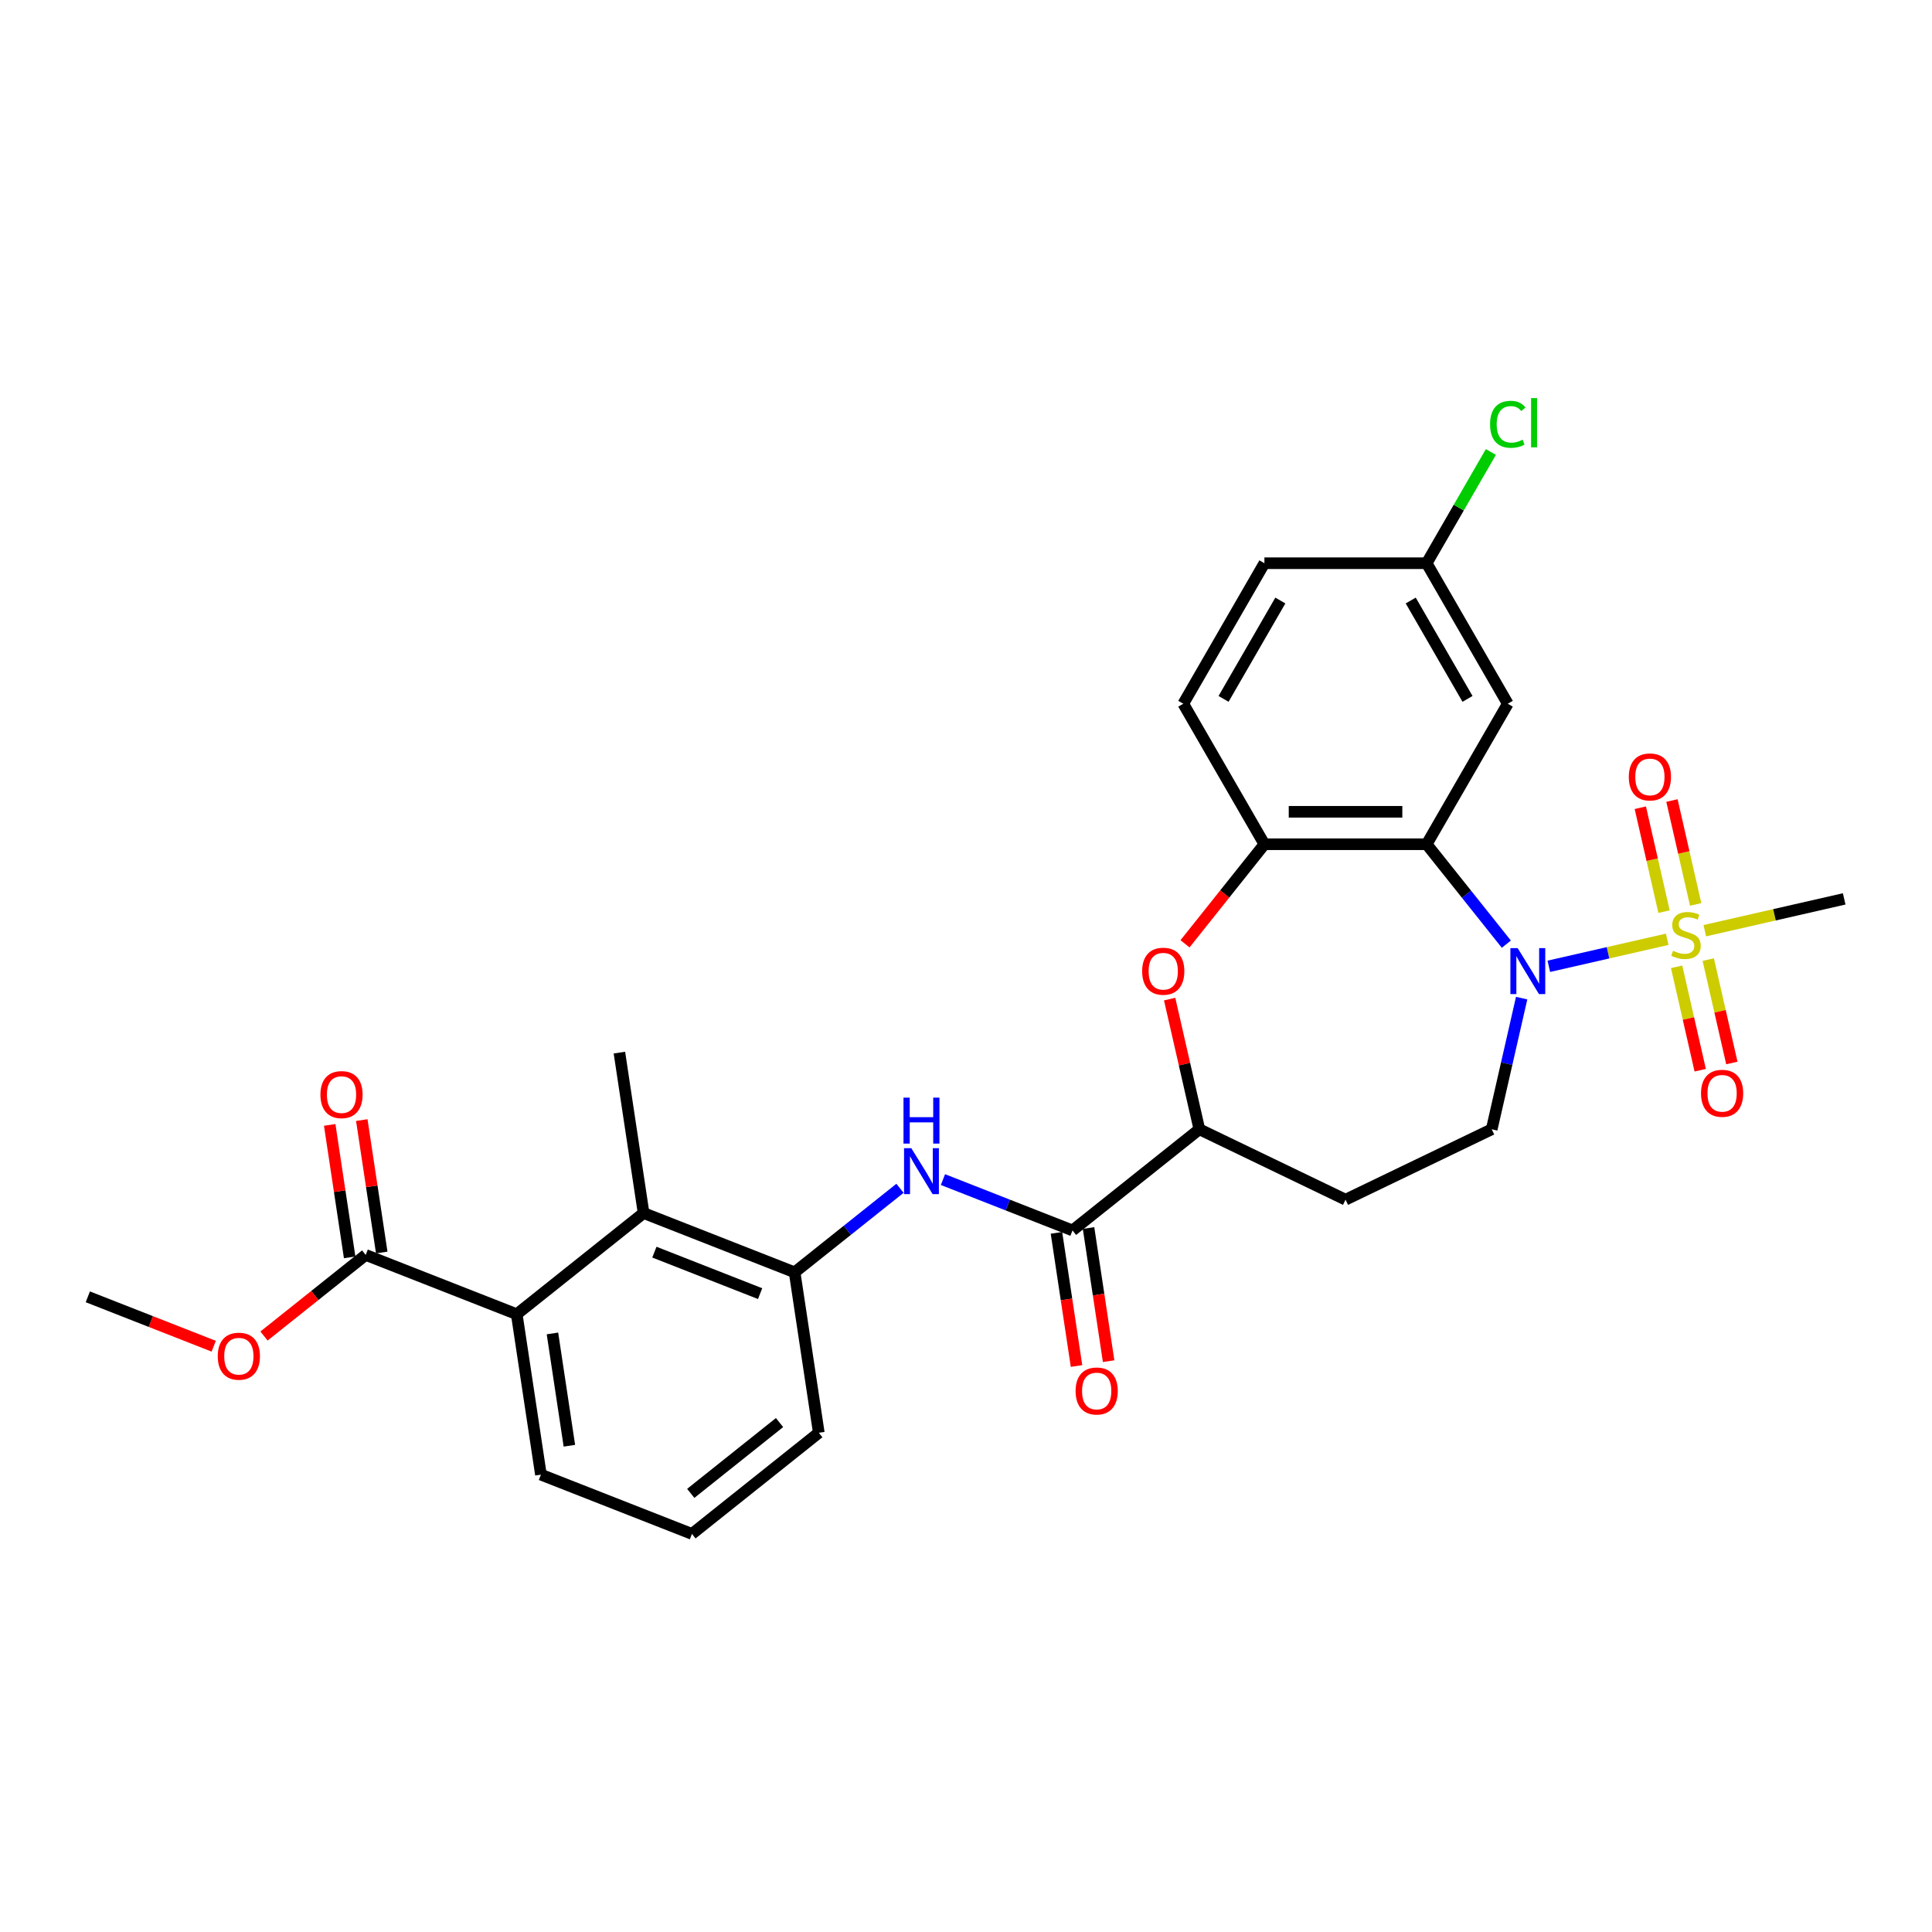 <?xml version='1.0' encoding='iso-8859-1'?>
<svg version='1.1' baseProfile='full'
              xmlns='http://www.w3.org/2000/svg'
                      xmlns:rdkit='http://www.rdkit.org/xml'
                      xmlns:xlink='http://www.w3.org/1999/xlink'
                  xml:space='preserve'
width='1000px' height='1000px' viewBox='0 0 1000 1000'>
<!-- END OF HEADER -->
<rect style='opacity:1.0;fill:#FFFFFF;stroke:none' width='1000' height='1000' x='0' y='0'> </rect>
<path class='bond-0' d='M 862.947,486.17 L 832.307,493.164' style='fill:none;fill-rule:evenodd;stroke:#CCCC00;stroke-width:6px;stroke-linecap:butt;stroke-linejoin:miter;stroke-opacity:1' />
<path class='bond-0' d='M 832.307,493.164 L 801.667,500.157' style='fill:none;fill-rule:evenodd;stroke:#0000FF;stroke-width:6px;stroke-linecap:butt;stroke-linejoin:miter;stroke-opacity:1' />
<path class='bond-13' d='M 877.673,468.124 L 871.536,441.235' style='fill:none;fill-rule:evenodd;stroke:#CCCC00;stroke-width:6px;stroke-linecap:butt;stroke-linejoin:miter;stroke-opacity:1' />
<path class='bond-13' d='M 871.536,441.235 L 865.398,414.345' style='fill:none;fill-rule:evenodd;stroke:#FF0000;stroke-width:6px;stroke-linecap:butt;stroke-linejoin:miter;stroke-opacity:1' />
<path class='bond-13' d='M 861.298,471.862 L 855.161,444.972' style='fill:none;fill-rule:evenodd;stroke:#CCCC00;stroke-width:6px;stroke-linecap:butt;stroke-linejoin:miter;stroke-opacity:1' />
<path class='bond-13' d='M 855.161,444.972 L 849.023,418.082' style='fill:none;fill-rule:evenodd;stroke:#FF0000;stroke-width:6px;stroke-linecap:butt;stroke-linejoin:miter;stroke-opacity:1' />
<path class='bond-14' d='M 867.815,500.415 L 873.924,527.179' style='fill:none;fill-rule:evenodd;stroke:#CCCC00;stroke-width:6px;stroke-linecap:butt;stroke-linejoin:miter;stroke-opacity:1' />
<path class='bond-14' d='M 873.924,527.179 L 880.033,553.942' style='fill:none;fill-rule:evenodd;stroke:#FF0000;stroke-width:6px;stroke-linecap:butt;stroke-linejoin:miter;stroke-opacity:1' />
<path class='bond-14' d='M 884.19,496.678 L 890.299,523.441' style='fill:none;fill-rule:evenodd;stroke:#CCCC00;stroke-width:6px;stroke-linecap:butt;stroke-linejoin:miter;stroke-opacity:1' />
<path class='bond-14' d='M 890.299,523.441 L 896.407,550.205' style='fill:none;fill-rule:evenodd;stroke:#FF0000;stroke-width:6px;stroke-linecap:butt;stroke-linejoin:miter;stroke-opacity:1' />
<path class='bond-20' d='M 882.396,481.731 L 918.471,473.497' style='fill:none;fill-rule:evenodd;stroke:#CCCC00;stroke-width:6px;stroke-linecap:butt;stroke-linejoin:miter;stroke-opacity:1' />
<path class='bond-20' d='M 918.471,473.497 L 954.545,465.263' style='fill:none;fill-rule:evenodd;stroke:#000000;stroke-width:6px;stroke-linecap:butt;stroke-linejoin:miter;stroke-opacity:1' />
<path class='bond-1' d='M 779.678,488.695 L 759.058,462.838' style='fill:none;fill-rule:evenodd;stroke:#0000FF;stroke-width:6px;stroke-linecap:butt;stroke-linejoin:miter;stroke-opacity:1' />
<path class='bond-1' d='M 759.058,462.838 L 738.437,436.98' style='fill:none;fill-rule:evenodd;stroke:#000000;stroke-width:6px;stroke-linecap:butt;stroke-linejoin:miter;stroke-opacity:1' />
<path class='bond-10' d='M 787.604,516.629 L 779.857,550.57' style='fill:none;fill-rule:evenodd;stroke:#0000FF;stroke-width:6px;stroke-linecap:butt;stroke-linejoin:miter;stroke-opacity:1' />
<path class='bond-10' d='M 779.857,550.57 L 772.11,584.512' style='fill:none;fill-rule:evenodd;stroke:#000000;stroke-width:6px;stroke-linecap:butt;stroke-linejoin:miter;stroke-opacity:1' />
<path class='bond-2' d='M 738.437,436.98 L 654.457,436.98' style='fill:none;fill-rule:evenodd;stroke:#000000;stroke-width:6px;stroke-linecap:butt;stroke-linejoin:miter;stroke-opacity:1' />
<path class='bond-2' d='M 725.84,420.184 L 667.054,420.184' style='fill:none;fill-rule:evenodd;stroke:#000000;stroke-width:6px;stroke-linecap:butt;stroke-linejoin:miter;stroke-opacity:1' />
<path class='bond-12' d='M 738.437,436.98 L 780.427,364.251' style='fill:none;fill-rule:evenodd;stroke:#000000;stroke-width:6px;stroke-linecap:butt;stroke-linejoin:miter;stroke-opacity:1' />
<path class='bond-3' d='M 654.457,436.98 L 633.909,462.746' style='fill:none;fill-rule:evenodd;stroke:#000000;stroke-width:6px;stroke-linecap:butt;stroke-linejoin:miter;stroke-opacity:1' />
<path class='bond-3' d='M 633.909,462.746 L 613.361,488.512' style='fill:none;fill-rule:evenodd;stroke:#FF0000;stroke-width:6px;stroke-linecap:butt;stroke-linejoin:miter;stroke-opacity:1' />
<path class='bond-18' d='M 654.457,436.98 L 612.467,364.251' style='fill:none;fill-rule:evenodd;stroke:#000000;stroke-width:6px;stroke-linecap:butt;stroke-linejoin:miter;stroke-opacity:1' />
<path class='bond-29' d='M 605.405,517.133 L 613.095,550.822' style='fill:none;fill-rule:evenodd;stroke:#FF0000;stroke-width:6px;stroke-linecap:butt;stroke-linejoin:miter;stroke-opacity:1' />
<path class='bond-29' d='M 613.095,550.822 L 620.784,584.512' style='fill:none;fill-rule:evenodd;stroke:#000000;stroke-width:6px;stroke-linecap:butt;stroke-linejoin:miter;stroke-opacity:1' />
<path class='bond-4' d='M 555.126,636.872 L 620.784,584.512' style='fill:none;fill-rule:evenodd;stroke:#000000;stroke-width:6px;stroke-linecap:butt;stroke-linejoin:miter;stroke-opacity:1' />
<path class='bond-5' d='M 555.126,636.872 L 521.598,623.714' style='fill:none;fill-rule:evenodd;stroke:#000000;stroke-width:6px;stroke-linecap:butt;stroke-linejoin:miter;stroke-opacity:1' />
<path class='bond-5' d='M 521.598,623.714 L 488.071,610.555' style='fill:none;fill-rule:evenodd;stroke:#0000FF;stroke-width:6px;stroke-linecap:butt;stroke-linejoin:miter;stroke-opacity:1' />
<path class='bond-16' d='M 546.822,638.124 L 552.016,672.582' style='fill:none;fill-rule:evenodd;stroke:#000000;stroke-width:6px;stroke-linecap:butt;stroke-linejoin:miter;stroke-opacity:1' />
<path class='bond-16' d='M 552.016,672.582 L 557.209,707.04' style='fill:none;fill-rule:evenodd;stroke:#FF0000;stroke-width:6px;stroke-linecap:butt;stroke-linejoin:miter;stroke-opacity:1' />
<path class='bond-16' d='M 563.43,635.621 L 568.624,670.079' style='fill:none;fill-rule:evenodd;stroke:#000000;stroke-width:6px;stroke-linecap:butt;stroke-linejoin:miter;stroke-opacity:1' />
<path class='bond-16' d='M 568.624,670.079 L 573.818,704.537' style='fill:none;fill-rule:evenodd;stroke:#FF0000;stroke-width:6px;stroke-linecap:butt;stroke-linejoin:miter;stroke-opacity:1' />
<path class='bond-8' d='M 465.833,615.058 L 438.563,636.805' style='fill:none;fill-rule:evenodd;stroke:#0000FF;stroke-width:6px;stroke-linecap:butt;stroke-linejoin:miter;stroke-opacity:1' />
<path class='bond-8' d='M 438.563,636.805 L 411.294,658.552' style='fill:none;fill-rule:evenodd;stroke:#000000;stroke-width:6px;stroke-linecap:butt;stroke-linejoin:miter;stroke-opacity:1' />
<path class='bond-6' d='M 333.119,627.87 L 411.294,658.552' style='fill:none;fill-rule:evenodd;stroke:#000000;stroke-width:6px;stroke-linecap:butt;stroke-linejoin:miter;stroke-opacity:1' />
<path class='bond-6' d='M 338.709,648.107 L 393.431,669.584' style='fill:none;fill-rule:evenodd;stroke:#000000;stroke-width:6px;stroke-linecap:butt;stroke-linejoin:miter;stroke-opacity:1' />
<path class='bond-7' d='M 333.119,627.87 L 267.461,680.231' style='fill:none;fill-rule:evenodd;stroke:#000000;stroke-width:6px;stroke-linecap:butt;stroke-linejoin:miter;stroke-opacity:1' />
<path class='bond-26' d='M 333.119,627.87 L 320.603,544.829' style='fill:none;fill-rule:evenodd;stroke:#000000;stroke-width:6px;stroke-linecap:butt;stroke-linejoin:miter;stroke-opacity:1' />
<path class='bond-11' d='M 267.461,680.231 L 189.287,649.55' style='fill:none;fill-rule:evenodd;stroke:#000000;stroke-width:6px;stroke-linecap:butt;stroke-linejoin:miter;stroke-opacity:1' />
<path class='bond-31' d='M 267.461,680.231 L 279.978,763.272' style='fill:none;fill-rule:evenodd;stroke:#000000;stroke-width:6px;stroke-linecap:butt;stroke-linejoin:miter;stroke-opacity:1' />
<path class='bond-31' d='M 285.947,690.184 L 294.709,748.313' style='fill:none;fill-rule:evenodd;stroke:#000000;stroke-width:6px;stroke-linecap:butt;stroke-linejoin:miter;stroke-opacity:1' />
<path class='bond-25' d='M 411.294,658.552 L 423.81,741.593' style='fill:none;fill-rule:evenodd;stroke:#000000;stroke-width:6px;stroke-linecap:butt;stroke-linejoin:miter;stroke-opacity:1' />
<path class='bond-9' d='M 620.784,584.512 L 696.447,620.949' style='fill:none;fill-rule:evenodd;stroke:#000000;stroke-width:6px;stroke-linecap:butt;stroke-linejoin:miter;stroke-opacity:1' />
<path class='bond-15' d='M 772.11,584.512 L 696.447,620.949' style='fill:none;fill-rule:evenodd;stroke:#000000;stroke-width:6px;stroke-linecap:butt;stroke-linejoin:miter;stroke-opacity:1' />
<path class='bond-17' d='M 197.591,648.298 L 192.425,614.025' style='fill:none;fill-rule:evenodd;stroke:#000000;stroke-width:6px;stroke-linecap:butt;stroke-linejoin:miter;stroke-opacity:1' />
<path class='bond-17' d='M 192.425,614.025 L 187.259,579.751' style='fill:none;fill-rule:evenodd;stroke:#FF0000;stroke-width:6px;stroke-linecap:butt;stroke-linejoin:miter;stroke-opacity:1' />
<path class='bond-17' d='M 180.983,650.801 L 175.817,616.528' style='fill:none;fill-rule:evenodd;stroke:#000000;stroke-width:6px;stroke-linecap:butt;stroke-linejoin:miter;stroke-opacity:1' />
<path class='bond-17' d='M 175.817,616.528 L 170.651,582.255' style='fill:none;fill-rule:evenodd;stroke:#FF0000;stroke-width:6px;stroke-linecap:butt;stroke-linejoin:miter;stroke-opacity:1' />
<path class='bond-21' d='M 189.287,649.55 L 162.966,670.54' style='fill:none;fill-rule:evenodd;stroke:#000000;stroke-width:6px;stroke-linecap:butt;stroke-linejoin:miter;stroke-opacity:1' />
<path class='bond-21' d='M 162.966,670.54 L 136.646,691.529' style='fill:none;fill-rule:evenodd;stroke:#FF0000;stroke-width:6px;stroke-linecap:butt;stroke-linejoin:miter;stroke-opacity:1' />
<path class='bond-19' d='M 780.427,364.251 L 738.437,291.523' style='fill:none;fill-rule:evenodd;stroke:#000000;stroke-width:6px;stroke-linecap:butt;stroke-linejoin:miter;stroke-opacity:1' />
<path class='bond-19' d='M 759.582,361.74 L 730.19,310.83' style='fill:none;fill-rule:evenodd;stroke:#000000;stroke-width:6px;stroke-linecap:butt;stroke-linejoin:miter;stroke-opacity:1' />
<path class='bond-30' d='M 612.467,364.251 L 654.457,291.523' style='fill:none;fill-rule:evenodd;stroke:#000000;stroke-width:6px;stroke-linecap:butt;stroke-linejoin:miter;stroke-opacity:1' />
<path class='bond-30' d='M 633.312,361.74 L 662.704,310.83' style='fill:none;fill-rule:evenodd;stroke:#000000;stroke-width:6px;stroke-linecap:butt;stroke-linejoin:miter;stroke-opacity:1' />
<path class='bond-22' d='M 738.437,291.523 L 654.457,291.523' style='fill:none;fill-rule:evenodd;stroke:#000000;stroke-width:6px;stroke-linecap:butt;stroke-linejoin:miter;stroke-opacity:1' />
<path class='bond-23' d='M 738.437,291.523 L 755.058,262.734' style='fill:none;fill-rule:evenodd;stroke:#000000;stroke-width:6px;stroke-linecap:butt;stroke-linejoin:miter;stroke-opacity:1' />
<path class='bond-23' d='M 755.058,262.734 L 771.68,233.944' style='fill:none;fill-rule:evenodd;stroke:#00CC00;stroke-width:6px;stroke-linecap:butt;stroke-linejoin:miter;stroke-opacity:1' />
<path class='bond-28' d='M 110.612,696.801 L 78.033,684.015' style='fill:none;fill-rule:evenodd;stroke:#FF0000;stroke-width:6px;stroke-linecap:butt;stroke-linejoin:miter;stroke-opacity:1' />
<path class='bond-28' d='M 78.033,684.015 L 45.455,671.229' style='fill:none;fill-rule:evenodd;stroke:#000000;stroke-width:6px;stroke-linecap:butt;stroke-linejoin:miter;stroke-opacity:1' />
<path class='bond-24' d='M 279.978,763.272 L 358.152,793.954' style='fill:none;fill-rule:evenodd;stroke:#000000;stroke-width:6px;stroke-linecap:butt;stroke-linejoin:miter;stroke-opacity:1' />
<path class='bond-27' d='M 423.81,741.593 L 358.152,793.954' style='fill:none;fill-rule:evenodd;stroke:#000000;stroke-width:6px;stroke-linecap:butt;stroke-linejoin:miter;stroke-opacity:1' />
<path class='bond-27' d='M 403.489,736.316 L 357.529,772.968' style='fill:none;fill-rule:evenodd;stroke:#000000;stroke-width:6px;stroke-linecap:butt;stroke-linejoin:miter;stroke-opacity:1' />
<path  class='atom-0' d='M 865.953 492.113
Q 866.222 492.214, 867.33 492.684
Q 868.439 493.155, 869.648 493.457
Q 870.891 493.726, 872.1 493.726
Q 874.351 493.726, 875.661 492.651
Q 876.971 491.542, 876.971 489.628
Q 876.971 488.318, 876.299 487.511
Q 875.661 486.705, 874.653 486.268
Q 873.646 485.832, 871.966 485.328
Q 869.85 484.69, 868.573 484.085
Q 867.33 483.48, 866.423 482.204
Q 865.55 480.927, 865.55 478.777
Q 865.55 475.788, 867.565 473.94
Q 869.615 472.093, 873.646 472.093
Q 876.4 472.093, 879.524 473.403
L 878.751 475.989
Q 875.896 474.814, 873.746 474.814
Q 871.428 474.814, 870.152 475.788
Q 868.875 476.728, 868.909 478.374
Q 868.909 479.651, 869.547 480.423
Q 870.219 481.196, 871.16 481.633
Q 872.134 482.069, 873.746 482.573
Q 875.896 483.245, 877.173 483.917
Q 878.449 484.589, 879.356 485.966
Q 880.297 487.31, 880.297 489.628
Q 880.297 492.92, 878.08 494.7
Q 875.896 496.447, 872.235 496.447
Q 870.118 496.447, 868.506 495.976
Q 866.927 495.54, 865.046 494.767
L 865.953 492.113
' fill='#CCCC00'/>
<path  class='atom-1' d='M 785.54 490.746
L 793.333 503.343
Q 794.106 504.586, 795.349 506.837
Q 796.592 509.087, 796.659 509.222
L 796.659 490.746
L 799.817 490.746
L 799.817 514.529
L 796.558 514.529
L 788.194 500.757
Q 787.22 499.144, 786.178 497.297
Q 785.171 495.449, 784.868 494.878
L 784.868 514.529
L 781.778 514.529
L 781.778 490.746
L 785.54 490.746
' fill='#0000FF'/>
<path  class='atom-4' d='M 591.179 502.705
Q 591.179 496.994, 594.001 493.803
Q 596.823 490.612, 602.097 490.612
Q 607.371 490.612, 610.192 493.803
Q 613.014 496.994, 613.014 502.705
Q 613.014 508.483, 610.159 511.775
Q 607.303 515.033, 602.097 515.033
Q 596.856 515.033, 594.001 511.775
Q 591.179 508.516, 591.179 502.705
M 602.097 512.346
Q 605.725 512.346, 607.673 509.927
Q 609.655 507.475, 609.655 502.705
Q 609.655 498.036, 607.673 495.684
Q 605.725 493.299, 602.097 493.299
Q 598.469 493.299, 596.487 495.651
Q 594.539 498.002, 594.539 502.705
Q 594.539 507.509, 596.487 509.927
Q 598.469 512.346, 602.097 512.346
' fill='#FF0000'/>
<path  class='atom-6' d='M 471.694 594.3
L 479.488 606.897
Q 480.26 608.139, 481.503 610.39
Q 482.746 612.641, 482.813 612.775
L 482.813 594.3
L 485.971 594.3
L 485.971 618.083
L 482.713 618.083
L 474.348 604.31
Q 473.374 602.698, 472.333 600.85
Q 471.325 599.002, 471.023 598.431
L 471.023 618.083
L 467.932 618.083
L 467.932 594.3
L 471.694 594.3
' fill='#0000FF'/>
<path  class='atom-6' d='M 467.647 568.138
L 470.871 568.138
L 470.871 578.249
L 483.032 578.249
L 483.032 568.138
L 486.257 568.138
L 486.257 591.921
L 483.032 591.921
L 483.032 580.937
L 470.871 580.937
L 470.871 591.921
L 467.647 591.921
L 467.647 568.138
' fill='#0000FF'/>
<path  class='atom-14' d='M 843.067 402.144
Q 843.067 396.433, 845.889 393.242
Q 848.71 390.051, 853.984 390.051
Q 859.258 390.051, 862.08 393.242
Q 864.901 396.433, 864.901 402.144
Q 864.901 407.921, 862.046 411.213
Q 859.191 414.472, 853.984 414.472
Q 848.744 414.472, 845.889 411.213
Q 843.067 407.955, 843.067 402.144
M 853.984 411.785
Q 857.612 411.785, 859.56 409.366
Q 861.542 406.914, 861.542 402.144
Q 861.542 397.474, 859.56 395.123
Q 857.612 392.738, 853.984 392.738
Q 850.356 392.738, 848.374 395.089
Q 846.426 397.441, 846.426 402.144
Q 846.426 406.947, 848.374 409.366
Q 850.356 411.785, 853.984 411.785
' fill='#FF0000'/>
<path  class='atom-15' d='M 880.441 565.892
Q 880.441 560.181, 883.263 556.99
Q 886.085 553.799, 891.359 553.799
Q 896.633 553.799, 899.454 556.99
Q 902.276 560.181, 902.276 565.892
Q 902.276 571.67, 899.421 574.962
Q 896.565 578.22, 891.359 578.22
Q 886.118 578.22, 883.263 574.962
Q 880.441 571.703, 880.441 565.892
M 891.359 575.533
Q 894.987 575.533, 896.935 573.114
Q 898.917 570.662, 898.917 565.892
Q 898.917 561.223, 896.935 558.871
Q 894.987 556.486, 891.359 556.486
Q 887.731 556.486, 885.749 558.838
Q 883.8 561.189, 883.8 565.892
Q 883.8 570.696, 885.749 573.114
Q 887.731 575.533, 891.359 575.533
' fill='#FF0000'/>
<path  class='atom-17' d='M 556.725 719.981
Q 556.725 714.271, 559.547 711.079
Q 562.369 707.888, 567.643 707.888
Q 572.916 707.888, 575.738 711.079
Q 578.56 714.271, 578.56 719.981
Q 578.56 725.759, 575.705 729.051
Q 572.849 732.309, 567.643 732.309
Q 562.402 732.309, 559.547 729.051
Q 556.725 725.793, 556.725 719.981
M 567.643 729.622
Q 571.27 729.622, 573.219 727.203
Q 575.201 724.751, 575.201 719.981
Q 575.201 715.312, 573.219 712.96
Q 571.27 710.575, 567.643 710.575
Q 564.015 710.575, 562.033 712.927
Q 560.084 715.278, 560.084 719.981
Q 560.084 724.785, 562.033 727.203
Q 564.015 729.622, 567.643 729.622
' fill='#FF0000'/>
<path  class='atom-18' d='M 165.853 566.575
Q 165.853 560.865, 168.675 557.673
Q 171.496 554.482, 176.77 554.482
Q 182.044 554.482, 184.866 557.673
Q 187.688 560.865, 187.688 566.575
Q 187.688 572.353, 184.832 575.645
Q 181.977 578.903, 176.77 578.903
Q 171.53 578.903, 168.675 575.645
Q 165.853 572.387, 165.853 566.575
M 176.77 576.216
Q 180.398 576.216, 182.347 573.797
Q 184.329 571.345, 184.329 566.575
Q 184.329 561.906, 182.347 559.554
Q 180.398 557.169, 176.77 557.169
Q 173.142 557.169, 171.161 559.521
Q 169.212 561.872, 169.212 566.575
Q 169.212 571.379, 171.161 573.797
Q 173.142 576.216, 176.77 576.216
' fill='#FF0000'/>
<path  class='atom-22' d='M 112.712 701.977
Q 112.712 696.267, 115.533 693.075
Q 118.355 689.884, 123.629 689.884
Q 128.903 689.884, 131.725 693.075
Q 134.546 696.267, 134.546 701.977
Q 134.546 707.755, 131.691 711.047
Q 128.836 714.305, 123.629 714.305
Q 118.389 714.305, 115.533 711.047
Q 112.712 707.789, 112.712 701.977
M 123.629 711.618
Q 127.257 711.618, 129.205 709.2
Q 131.187 706.747, 131.187 701.977
Q 131.187 697.308, 129.205 694.957
Q 127.257 692.572, 123.629 692.572
Q 120.001 692.572, 118.019 694.923
Q 116.071 697.274, 116.071 701.977
Q 116.071 706.781, 118.019 709.2
Q 120.001 711.618, 123.629 711.618
' fill='#FF0000'/>
<path  class='atom-24' d='M 771.256 219.617
Q 771.256 213.705, 774.011 210.615
Q 776.799 207.491, 782.073 207.491
Q 786.977 207.491, 789.597 210.951
L 787.38 212.765
Q 785.465 210.245, 782.073 210.245
Q 778.478 210.245, 776.564 212.664
Q 774.682 215.049, 774.682 219.617
Q 774.682 224.32, 776.631 226.739
Q 778.613 229.158, 782.442 229.158
Q 785.062 229.158, 788.119 227.579
L 789.06 230.098
Q 787.817 230.904, 785.936 231.375
Q 784.055 231.845, 781.972 231.845
Q 776.799 231.845, 774.011 228.687
Q 771.256 225.53, 771.256 219.617
' fill='#00CC00'/>
<path  class='atom-24' d='M 792.486 206.046
L 795.577 206.046
L 795.577 231.543
L 792.486 231.543
L 792.486 206.046
' fill='#00CC00'/>
</svg>
